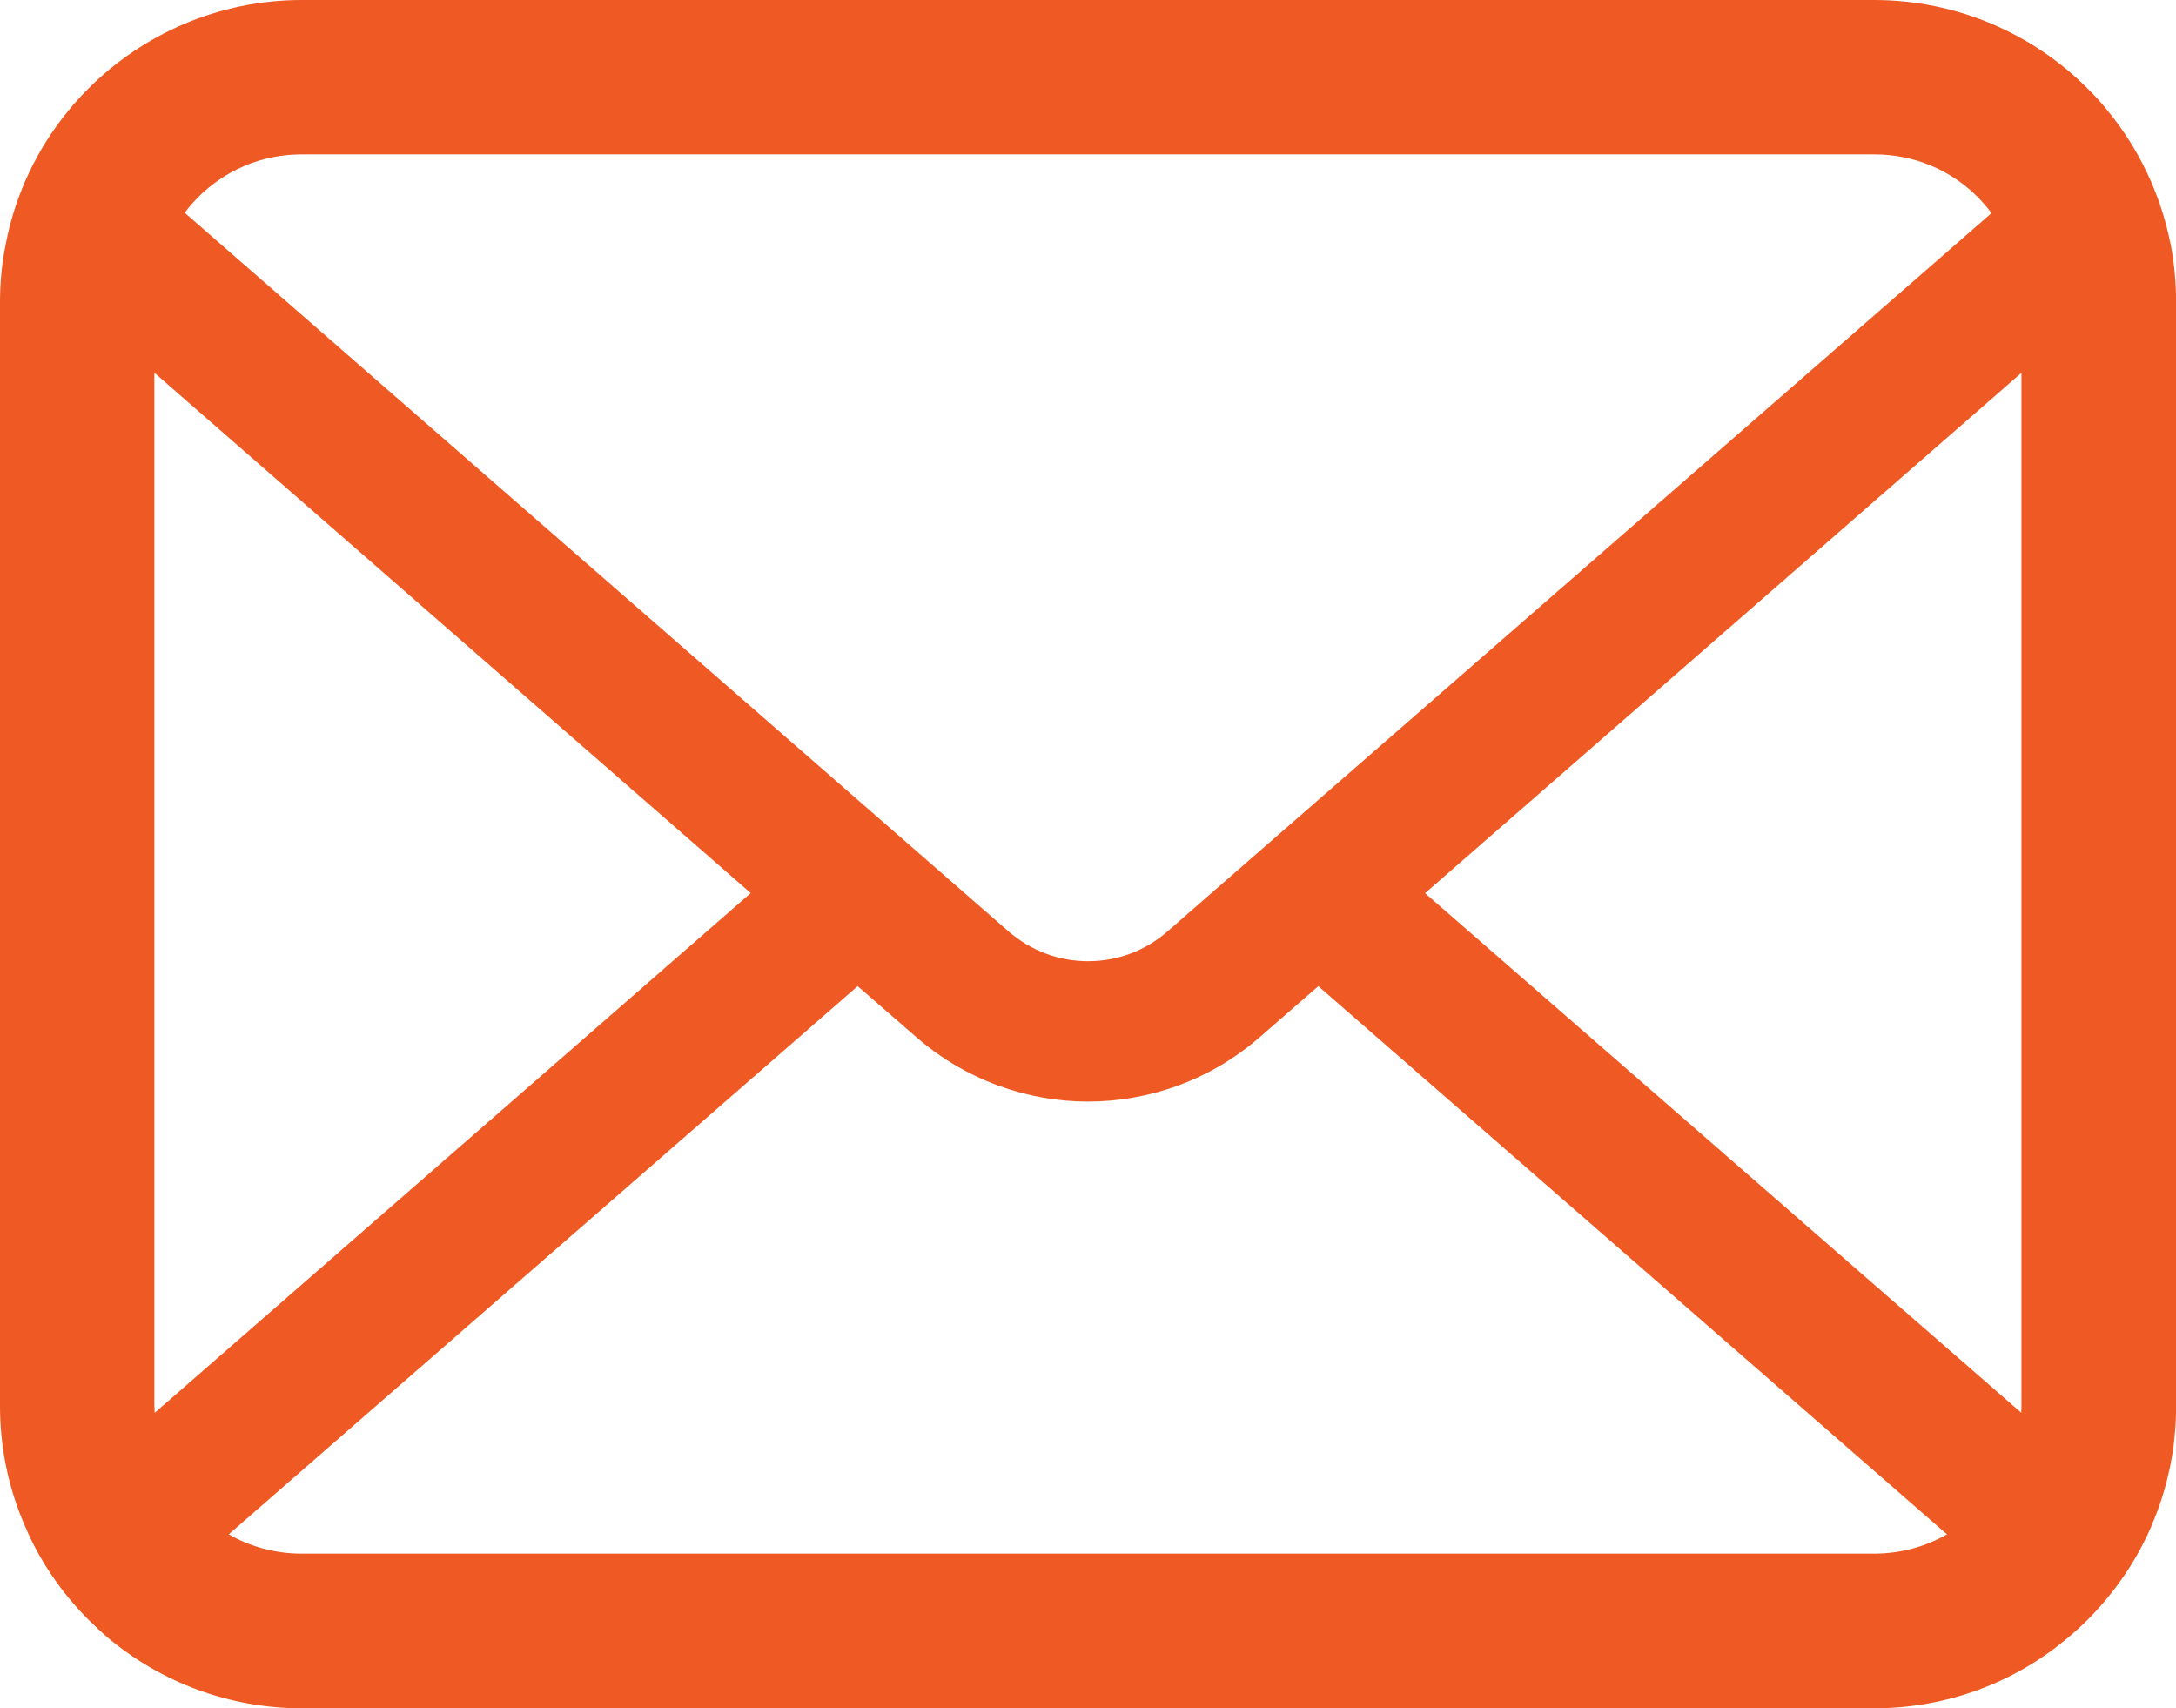 <?xml version="1.0" encoding="UTF-8"?><svg id="b" xmlns="http://www.w3.org/2000/svg" viewBox="0 0 22.078 17.329"><g id="c"><path d="M22.021,2.467c-.1-.501-.322-.96-.632-1.339-.065-.083-.134-.157-.208-.23-.55-.553-1.322-.898-2.165-.898H3.062C2.219,0,1.45,.345,.897,.898c-.074,.074-.142,.148-.208,.23C.379,1.507,.157,1.966,.06,2.467c-.04,.193-.06,.393-.06,.596V14.267c0,.43,.091,.843,.254,1.216,.151,.356,.373,.678,.644,.949,.069,.068,.137,.131,.211,.194,.53,.439,1.214,.704,1.954,.704h15.953c.741,0,1.428-.265,1.954-.707,.074-.06,.142-.123,.211-.191,.27-.27,.493-.593,.647-.949v-.003c.163-.373,.251-.784,.251-1.213V3.063c0-.202-.02-.402-.057-.596ZM2.005,2.005c.274-.273,.641-.439,1.057-.439h15.953c.416,0,.787,.165,1.057,.439,.048,.049,.094,.103,.134,.157l-8.361,7.287c-.231,.202-.515,.302-.806,.302-.288,0-.572-.1-.806-.302L1.875,2.159c.037-.054,.083-.105,.131-.154Zm-.439,12.261V3.781l6.051,5.279L1.57,14.332c-.003-.02-.003-.043-.003-.065Zm17.448,1.495H3.062c-.271,0-.524-.071-.741-.196l6.381-5.561,.596,.518c.499,.433,1.122,.653,1.74,.653,.621,0,1.245-.219,1.743-.653l.595-.518,6.378,5.561c-.217,.125-.47,.196-.741,.196Zm1.496-1.495c0,.023,0,.045-.003,.065l-6.048-5.27,6.051-5.279V14.267Z" style="fill:#ef5a24;"/></g></svg>